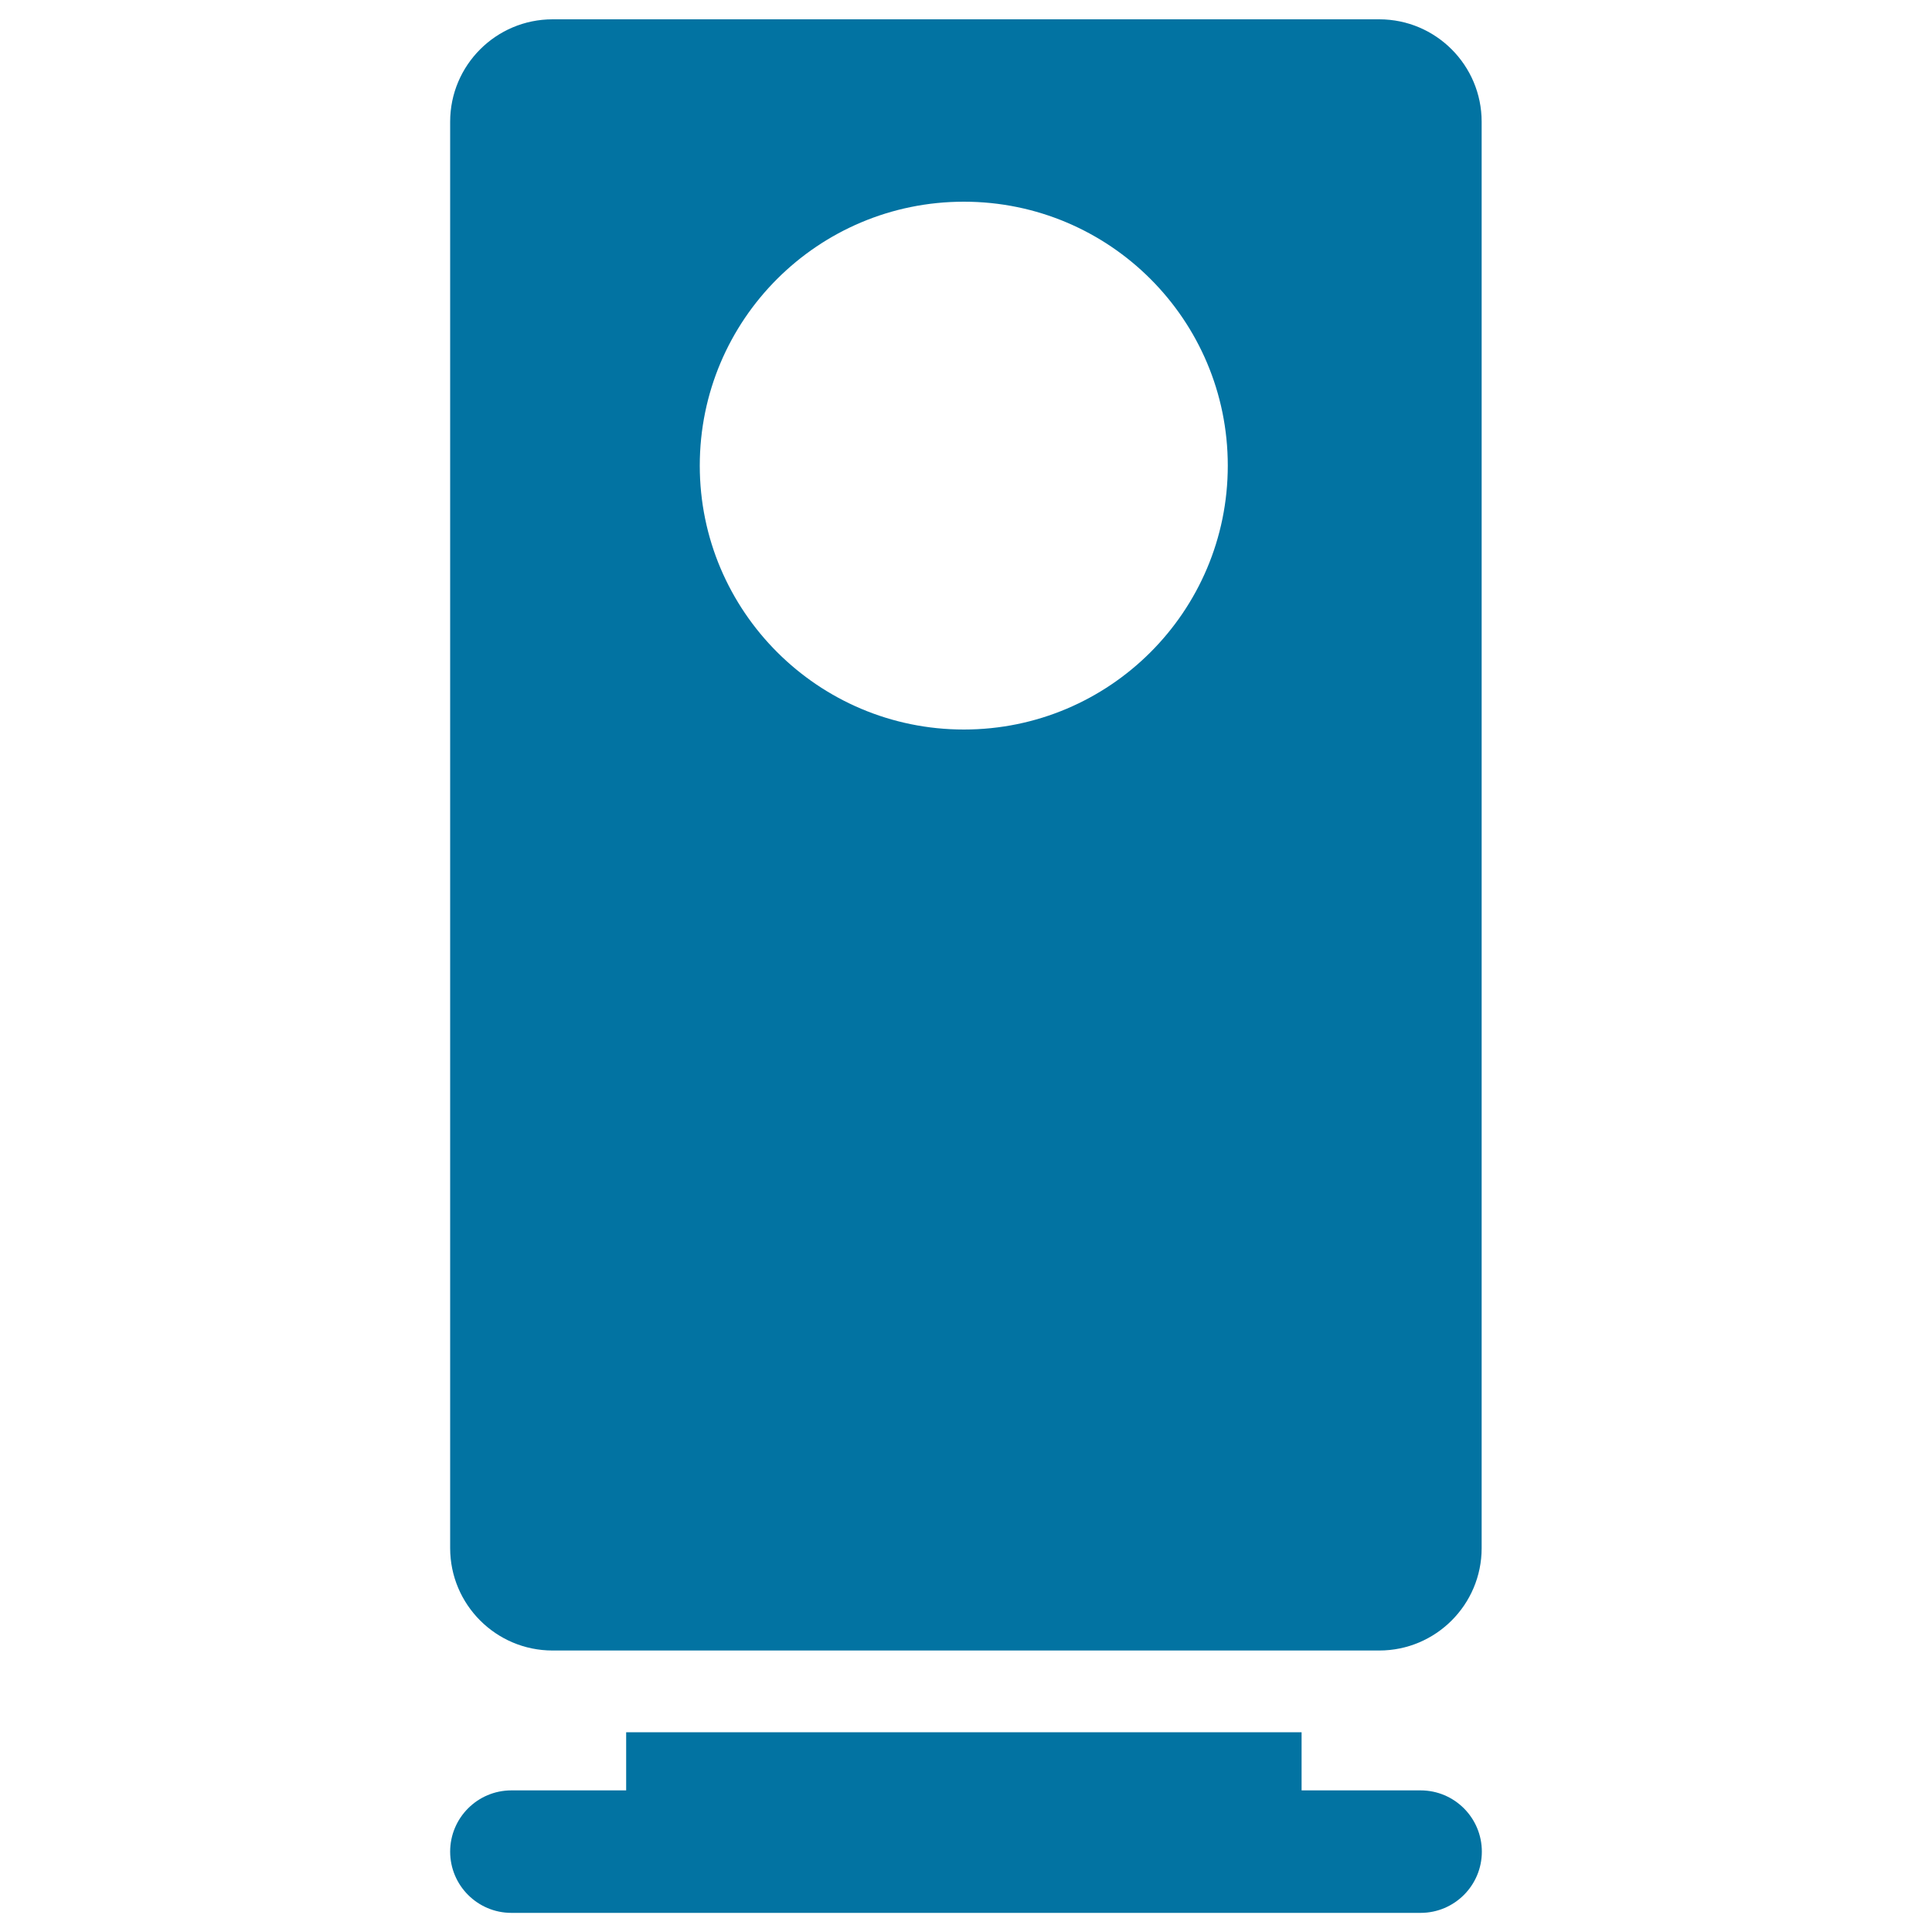 <svg xmlns="http://www.w3.org/2000/svg" viewBox="0 0 1000 1000" style="fill:#0273a2">
<title>Speaker SVG icon</title>
<g><path d="M324.1,896.6v30.1h-59.4c-17.5,0-31.7,14.2-31.7,31.7c0,17.5,14.2,31.7,31.7,31.7h470.6c17.5,0,31.7-14.2,31.7-31.7c0-17.5-14.2-31.7-31.7-31.7h-61.6v-30.1H324.1z"/><path d="M766.9,63c0-29.2-23.7-53-53-53H286c-29.2,0-53,23.7-53,53v738.3c0,29.2,23.7,53,53,53h427.9c29.2,0,53-23.7,53-53V63z M498.9,104.4c75.5,0,136.6,61.2,136.6,136.6c0,75.5-61.2,136.6-136.6,136.6S362.2,316.4,362.2,241C362.2,165.5,423.4,104.4,498.9,104.4z"/></g>
</svg>